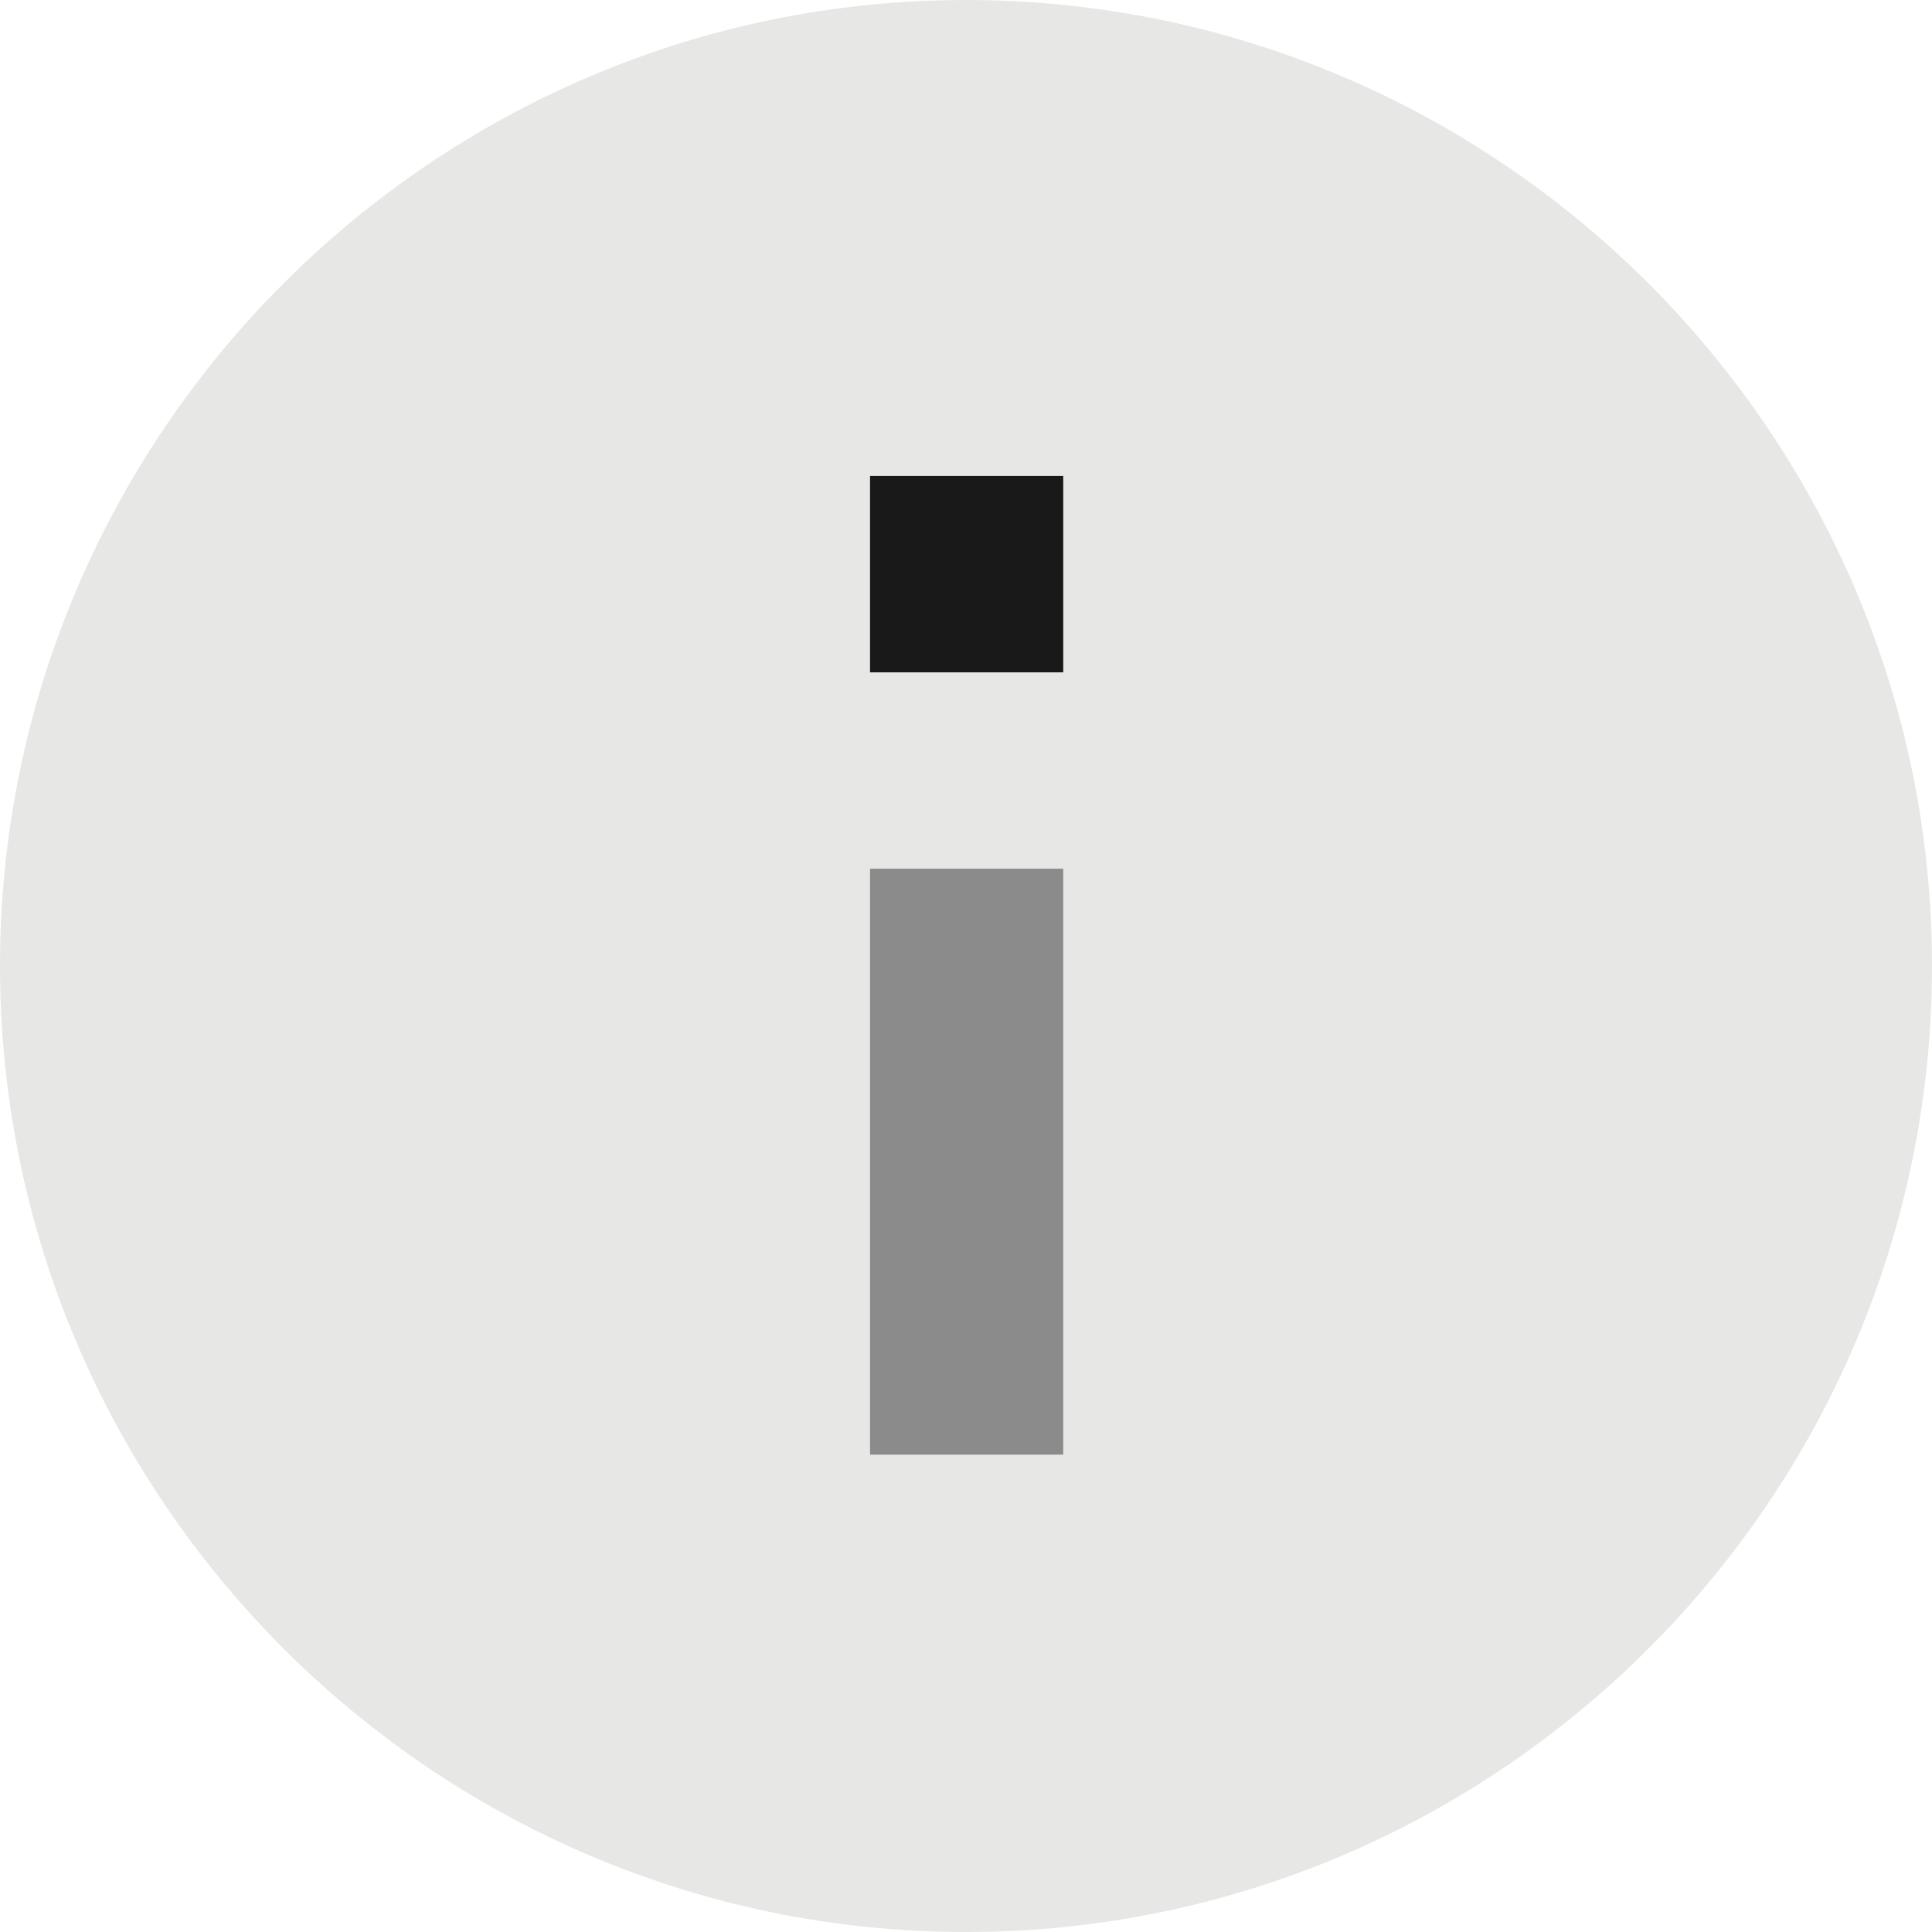 <?xml version="1.0" encoding="utf-8"?>
<!-- Generator: Adobe Illustrator 25.1.0, SVG Export Plug-In . SVG Version: 6.00 Build 0)  -->
<svg version="1.1" id="Layer_1" xmlns="http://www.w3.org/2000/svg" xmlns:xlink="http://www.w3.org/1999/xlink" x="0px" y="0px"
	 viewBox="0 0 61 61" style="enable-background:new 0 0 61 61;" xml:space="preserve">
<style type="text/css">
	.st0{fill-rule:evenodd;clip-rule:evenodd;fill:#E7E7E5;}
	.st1{fill-rule:evenodd;clip-rule:evenodd;fill:#8A8B8A;}
	.st2{fill-rule:evenodd;clip-rule:evenodd;fill:#1A1919;}
</style>
<g id="Homepage">
	<g id="Index-v3" transform="translate(-15, -917)">
		<g id="Group-6" transform="translate(20, 920)">
			<g id="Fill-1">
				<g>
					<path id="path-1_1_" class="st0" d="M25.5-3C8.7-3-5,10.7-5,27.5S8.7,58,25.5,58S56,44.3,56,27.5S42.3-3,25.5-3"/>
				</g>
			</g>
		</g>
	</g>
</g>
<g id="Group-15" transform="translate(27.77, 15.428)">
	<polygon id="Combined-Shape" class="st1" points="-0.3,30.5 5.8,30.5 5.8,12 -0.3,12 	"/>
	<polygon id="Fill-5" class="st2" points="-0.3,5.8 5.8,5.8 5.8,-0.4 -0.3,-0.4 	"/>
</g>
</svg>
